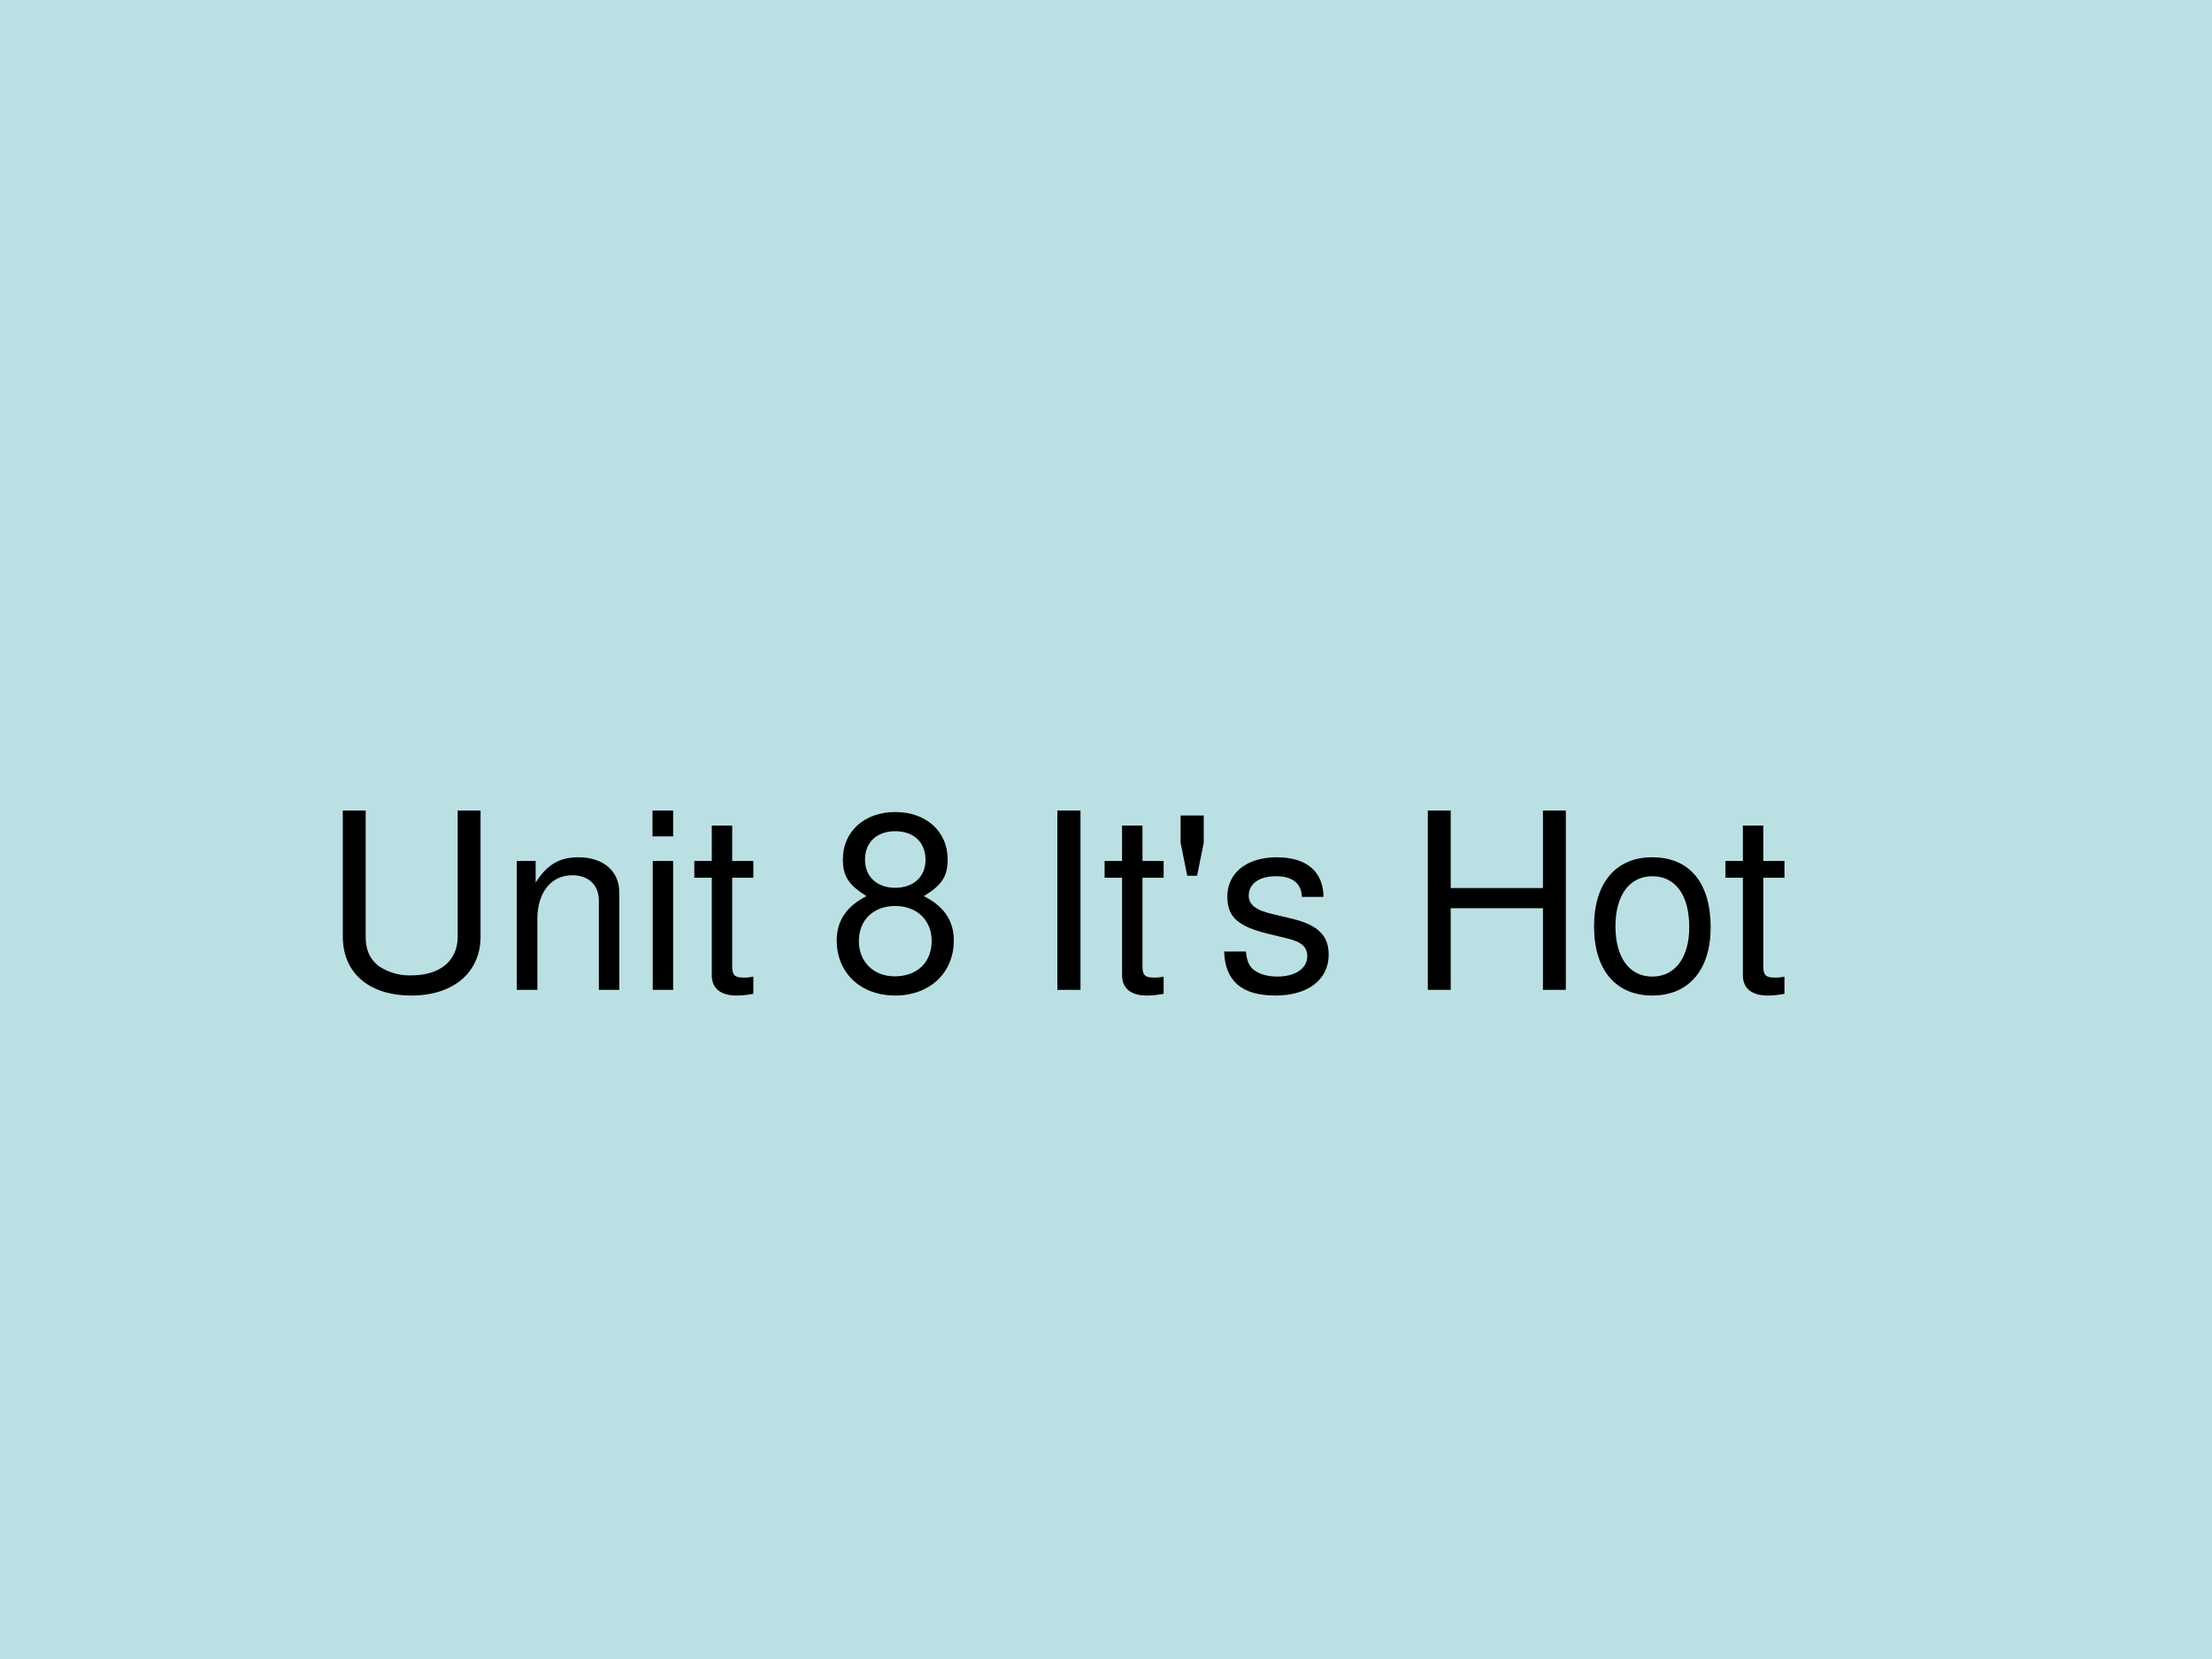 <svg xmlns="http://www.w3.org/2000/svg" xmlns:xlink="http://www.w3.org/1999/xlink" width="960" height="720" viewBox="0 0 720 540"><g data-name="Artifact"><clipPath id="a"><path fill-rule="evenodd" d="M0 540h720V0H0Z"/></clipPath><g clip-path="url(#a)"><path fill="#bbe0e3" fill-rule="evenodd" d="M0 540h720V0H0Z"/></g></g><g data-name="P"><clipPath id="b"><path fill-rule="evenodd" d="M0 540h720V0H0Z"/></clipPath><g clip-path="url(#b)"><symbol id="c"><path d="M.467.752V.24C.467.142.396.082.279.082A.223.223 0 0 0 .146.12C.11.148.093.185.093.24v.512H0V.24C0 .092.106 0 .279 0 .45 0 .56.094.56.24v.512H.467Z"/></symbol><symbol id="d"><path d="M0 .524V0h.084v.289c0 .107.056.177.142.177.066 0 .108-.04.108-.103V0h.083v.396c0 .087-.065.143-.166.143C.173.539.123.509.077.436v.088H0Z"/></symbol><symbol id="e"><path d="M.084.524H.001V0h.083v.524m0 .205H0V.624h.084v.105Z"/></symbol><symbol id="f"><path d="M.24.547H.154v.144H.071V.547H0V.479h.071V.083C.071.029.107 0 .172 0c.022 0 .04.002.068.007v.07A.154.154 0 0 0 .2.073C.164.073.154.083.154.12v.359H.24v.068Z"/></symbol><symbol id="g"><path d="M-2147483500-2147483500Z"/></symbol><symbol id="h"><path d="M.354.404c.074.045.097.081.097.149 0 .114-.087.193-.213.193C.113.746.025.667.025.554c0-.069.023-.104.096-.15C.04.363 0 .304 0 .224 0 .092.097 0 .238 0c.14 0 .238.092.238.224 0 .08-.04.139-.122.18M.238.668C.313.668.361.623.361.551.361.483.312.438.238.438.163.438.115.483.115.553s.048.115.123.115m0-.304C.326.364.386.306.386.222.386.135.327.078.236.078.15.078.09.137.09.221c0 .086.059.143.148.143Z"/></symbol><symbol id="i"><path d="M.094.729H0V0h.094v.729Z"/></symbol><symbol id="j"><path d="M0 .245V.134L.027 0h.04l.027.134v.111H0Z"/></symbol><symbol id="k"><path d="M.404.401C.403.504.335.562.214.562.092.562.013.499.013.402.013.32.055.281.179.251L.257.232C.315.218.338.197.338.16.338.11.289.077.216.077.171.077.133.09.112.112.099.127.093.142.088.179H0C.004.058.072 0 .209 0c.132 0 .216.065.216.166 0 .078-.044.121-.148.146l-.08.019C.129.347.1.369.1.406c0 .049.043.079.111.079.067 0 .103-.029.105-.084h.088Z"/></symbol><use xlink:href="#c" transform="matrix(80.064 0 0 -80.064 111.585 324.041)"/><use xlink:href="#d" transform="matrix(80.064 0 0 -80.064 168.19 322.2)"/><use xlink:href="#e" transform="matrix(80.064 0 0 -80.064 212.386 322.2)"/><use xlink:href="#f" transform="matrix(80.064 0 0 -80.064 225.997 324.041)"/><use xlink:href="#g" transform="matrix(80.064 0 0 -80.064 171936120000 -171936120000)"/><use xlink:href="#h" transform="matrix(80.064 0 0 -80.064 272.354 324.041)"/><use xlink:href="#g" transform="matrix(80.064 0 0 -80.064 171936120000 -171936120000)"/><use xlink:href="#i" transform="matrix(80.064 0 0 -80.064 344.171 322.2)"/><use xlink:href="#f" transform="matrix(80.064 0 0 -80.064 359.544 324.041)"/><use xlink:href="#j" transform="matrix(80.064 0 0 -80.064 384.283 285.05)"/><use xlink:href="#k" transform="matrix(80.064 0 0 -80.064 398.455 324.041)"/><use xlink:href="#g" transform="matrix(80.064 0 0 -80.064 171936120000 -171936120000)"/></g></g><g data-name="Span"><clipPath id="l"><path fill-rule="evenodd" d="M0 540h720V0H0Z"/></clipPath><g clip-path="url(#l)"><symbol id="m"><path d="M.468.332V0h.093v.729H.468V.414H.093v.315H0V0h.093v.332h.375Z"/></symbol><use xlink:href="#m" transform="matrix(80.064 0 0 -80.064 464.755 322.2)"/></g></g><g data-name="P"><clipPath id="n"><path fill-rule="evenodd" d="M0 540h720V0H0Z"/></clipPath><g clip-path="url(#n)"><symbol id="o"><path d="M.236.562C.088.562 0 .457 0 .281 0 .104.088 0 .237 0c.148 0 .237.105.237.277 0 .182-.086.285-.238.285M.237.485c.094 0 .15-.077.15-.207C.387.154.329.077.237.077c-.093 0-.15.077-.15.204s.057.204.15.204Z"/></symbol><use xlink:href="#o" transform="matrix(80.064 0 0 -80.064 518.862 324.041)"/><use xlink:href="#f" transform="matrix(80.064 0 0 -80.064 561.62 324.041)"/></g></g></svg>